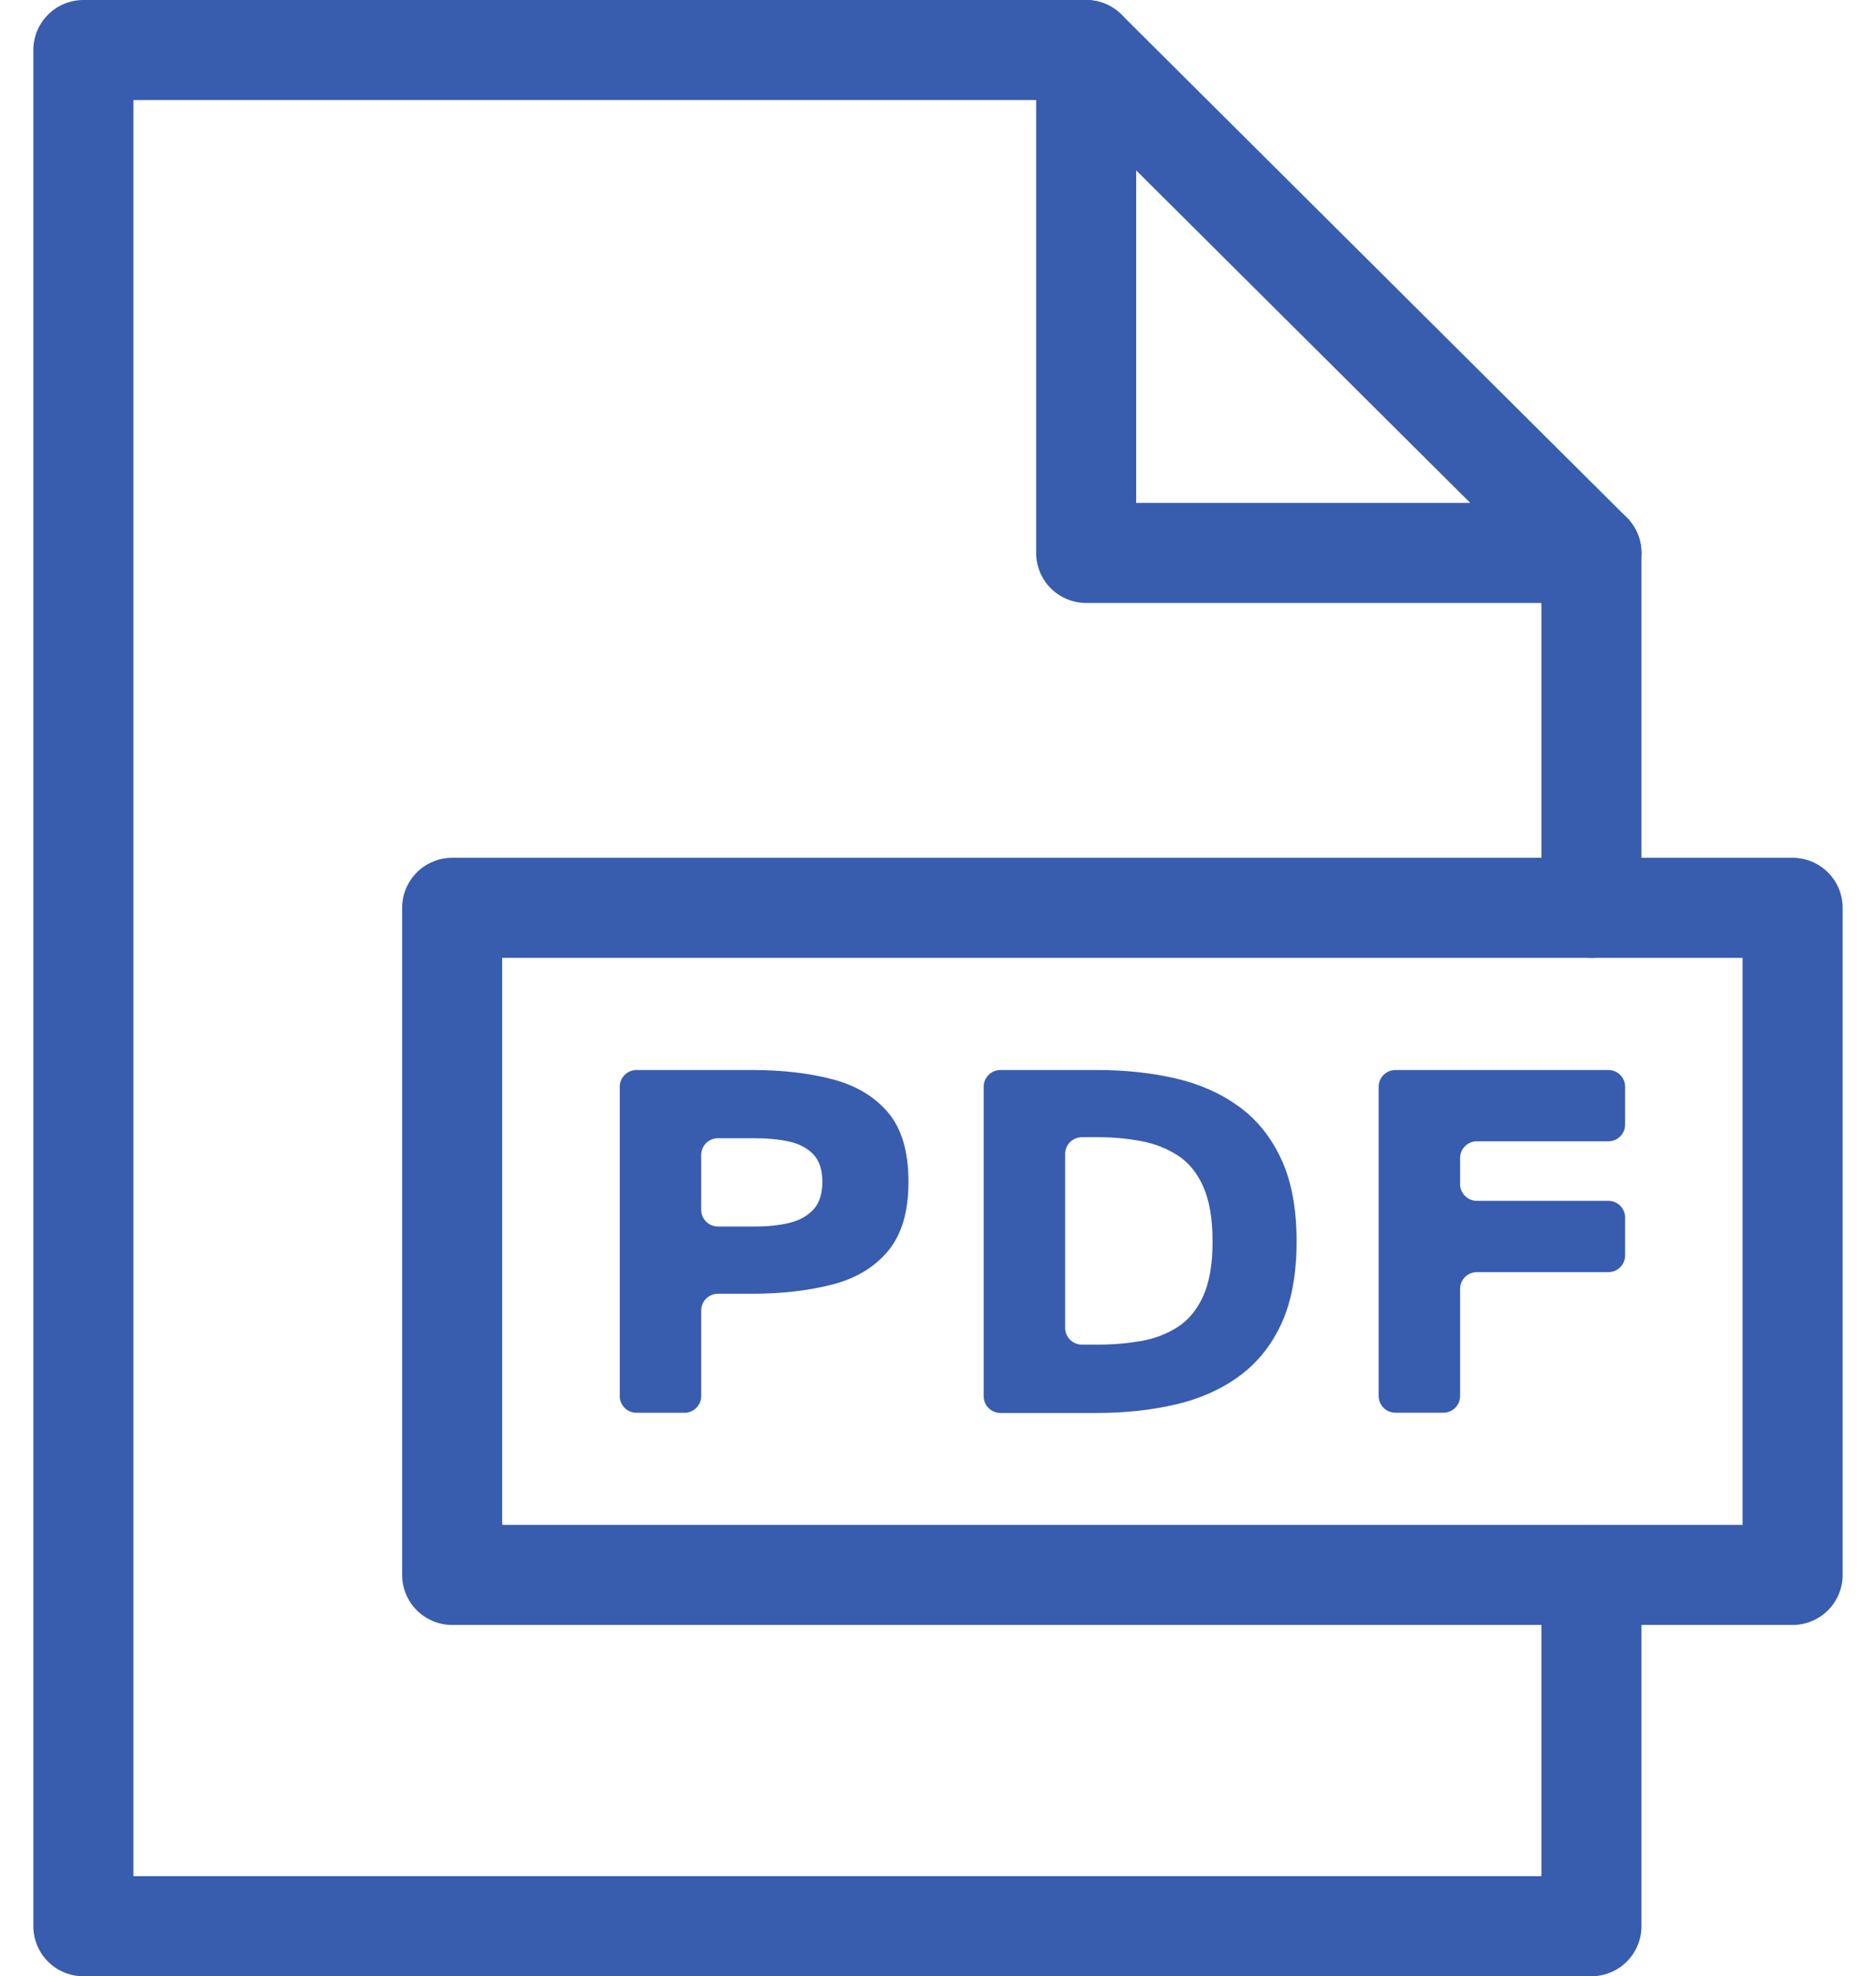 <?xml version="1.0" encoding="UTF-8"?> <svg xmlns="http://www.w3.org/2000/svg" width="225" height="237" viewBox="0 0 225 237" fill="none"><path d="M190.87 188.87V231H10V6H130.27" stroke="#385DAE" stroke-width="12" stroke-linecap="round" stroke-linejoin="round"></path><path d="M190.87 66.31V108.87" stroke="#385DAE" stroke-width="12" stroke-linecap="round" stroke-linejoin="round"></path><path d="M190.87 66.31H130.27V6L190.87 66.31Z" stroke="#385DAE" stroke-width="12" stroke-linecap="round" stroke-linejoin="round"></path><path d="M215 108.87H54.23V188.87H215V108.87Z" stroke="#385DAE" stroke-width="12" stroke-linecap="round" stroke-linejoin="round"></path><path d="M74.33 167.43V130.32C74.33 129.22 75.23 128.32 76.34 128.32H90.22C93.81 128.32 97.01 128.69 99.84 129.43C102.66 130.17 104.89 131.5 106.52 133.43C108.15 135.36 108.96 138.13 108.96 141.73C108.96 145.33 108.14 148.06 106.52 150.01C104.9 151.96 102.67 153.31 99.84 154.04C97.01 154.77 93.81 155.15 90.22 155.15H86.11C85 155.15 84.1 156.05 84.1 157.15V167.43C84.1 168.53 83.2 169.43 82.09 169.43H76.34C75.23 169.43 74.33 168.53 74.33 167.43ZM84.1 145.09C84.1 146.19 85 147.09 86.11 147.09H90.53C92.05 147.09 93.43 146.95 94.64 146.66C95.86 146.37 96.82 145.84 97.55 145.06C98.27 144.28 98.63 143.17 98.63 141.73C98.63 140.29 98.27 139.2 97.55 138.44C96.83 137.68 95.86 137.17 94.64 136.9C93.42 136.63 92.05 136.5 90.53 136.5H86.11C85 136.5 84.1 137.4 84.1 138.5V145.08V145.09Z" fill="#385DAE"></path><path d="M117.98 167.43V130.32C117.98 129.22 118.88 128.32 119.99 128.32H131.58C134.96 128.32 138.1 128.66 141.01 129.33C143.92 130.01 146.45 131.14 148.62 132.72C150.78 134.3 152.47 136.41 153.69 139.06C154.91 141.7 155.51 144.98 155.51 148.88C155.51 152.78 154.9 156.1 153.69 158.73C152.48 161.36 150.78 163.46 148.62 165.04C146.46 166.62 143.92 167.75 141.01 168.43C138.1 169.11 134.96 169.45 131.58 169.45H119.99C118.88 169.45 117.98 168.55 117.98 167.45V167.43ZM127.75 159.25C127.75 160.35 128.65 161.25 129.76 161.25H131.77C133.54 161.25 135.24 161.1 136.87 160.82C138.5 160.53 139.96 159.97 141.26 159.13C142.56 158.29 143.58 157.05 144.32 155.4C145.06 153.76 145.43 151.58 145.43 148.88C145.43 146.18 145.06 143.99 144.32 142.32C143.58 140.65 142.56 139.41 141.26 138.57C139.96 137.73 138.5 137.15 136.87 136.85C135.24 136.54 133.54 136.38 131.77 136.38H129.76C128.65 136.38 127.75 137.28 127.75 138.38V159.24V159.25Z" fill="#385DAE"></path><path d="M165.35 167.43V130.32C165.35 129.22 166.25 128.32 167.36 128.32H192.9C194.01 128.32 194.91 129.22 194.91 130.32V134.87C194.91 135.97 194.01 136.87 192.9 136.87H177.13C176.02 136.87 175.12 137.77 175.12 138.87V142.01C175.12 143.11 176.02 144.01 177.13 144.01H192.9C194.01 144.01 194.91 144.91 194.91 146.01V150.56C194.91 151.66 194.01 152.56 192.9 152.56H177.13C176.02 152.56 175.12 153.46 175.12 154.56V167.42C175.12 168.52 174.22 169.42 173.11 169.42H167.36C166.25 169.42 165.35 168.52 165.35 167.42V167.43Z" fill="#385DAE"></path></svg> 